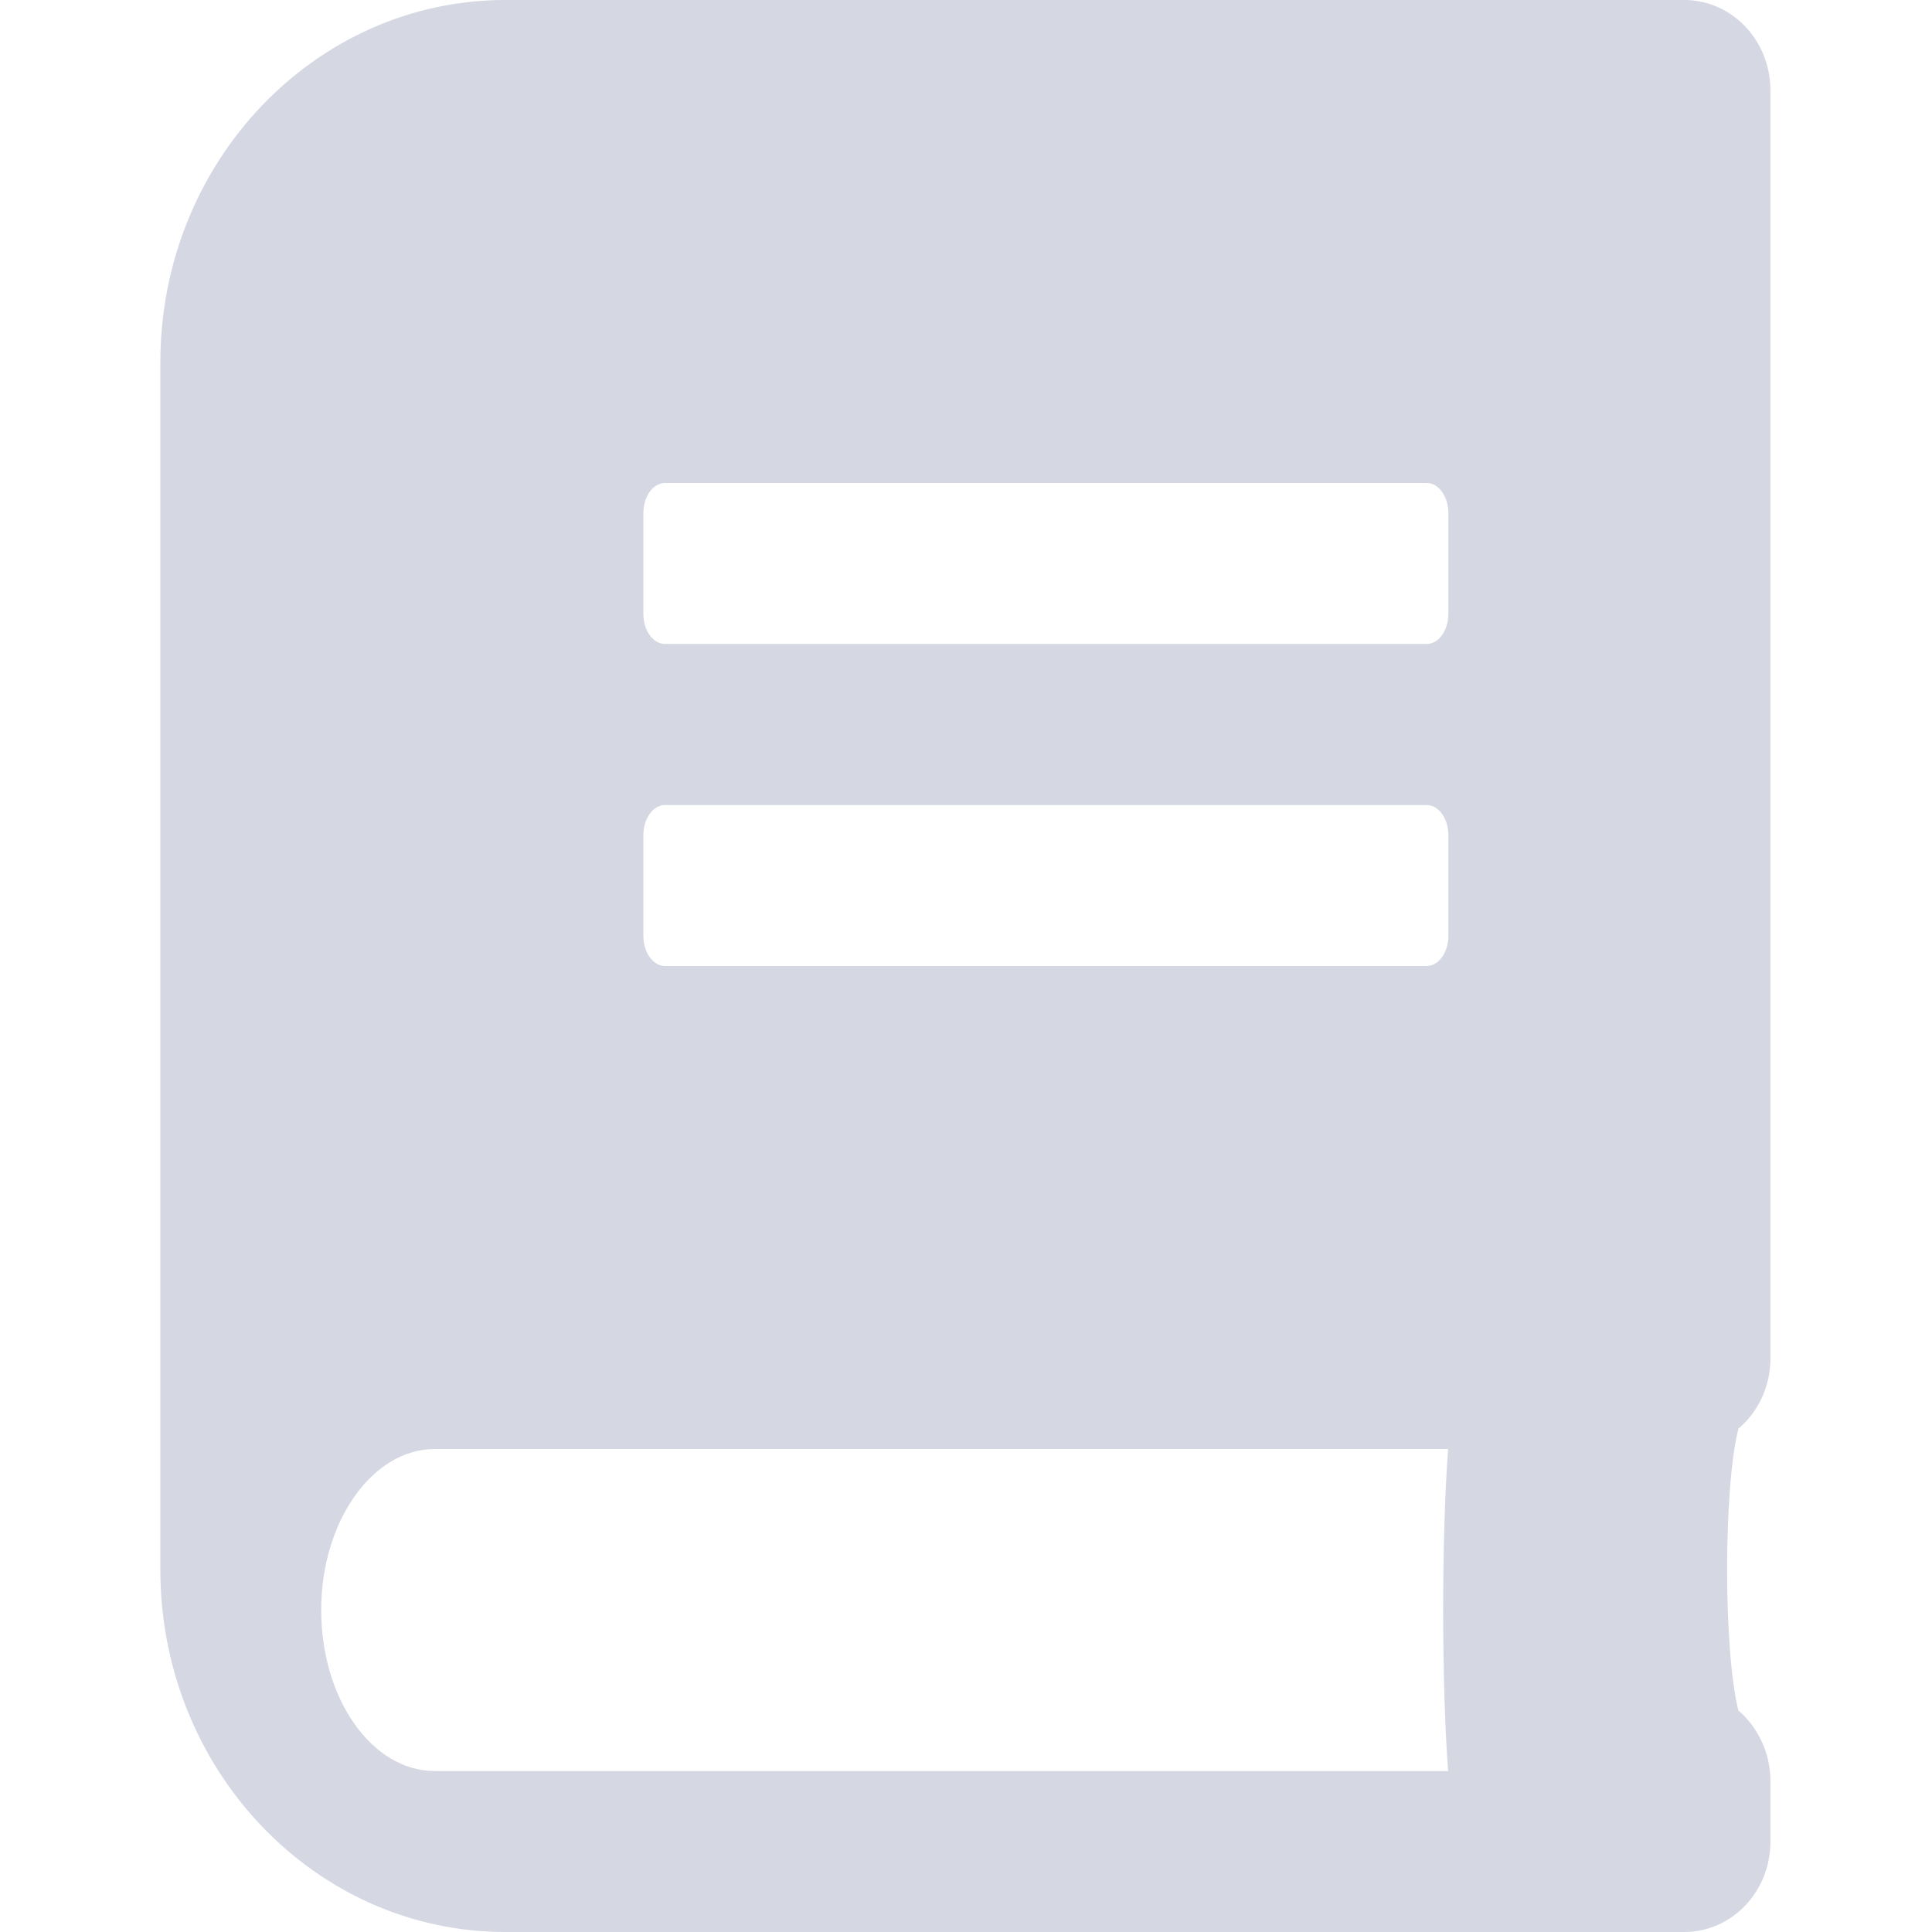 <?xml version="1.0" encoding="utf-8"?>
<svg xmlns="http://www.w3.org/2000/svg" fill="none" height="100%" overflow="visible" preserveAspectRatio="none" style="display: block;" viewBox="0 0 16 16" width="100%">
<g id="Book">
<g id="Container">
</g>
<g id="Book_2">
<path clip-rule="evenodd" d="M14.662 0.75V11.25C14.662 11.484 14.557 11.697 14.397 11.831C14.272 12.312 14.272 13.684 14.397 14.166C14.557 14.303 14.662 14.516 14.662 14.75V15.25C14.662 15.666 14.343 16 13.947 16H4.185C2.608 16 1.328 14.656 1.328 13V3C1.328 1.344 2.608 0 4.185 0H13.947C14.343 0 14.662 0.334 14.662 0.75ZM5.507 4C5.408 4 5.328 4.112 5.328 4.25V5.083C5.328 5.221 5.408 5.333 5.507 5.333H11.816C11.914 5.333 11.995 5.221 11.995 5.083V4.25C11.995 4.112 11.914 4 11.816 4H5.507ZM5.328 6.917C5.328 6.779 5.408 6.667 5.507 6.667H11.816C11.914 6.667 11.995 6.779 11.995 6.917V7.75C11.995 7.887 11.914 8 11.816 8H5.507C5.408 8 5.328 7.887 5.328 7.75V6.917ZM3.601 14.667H11.993C11.938 13.954 11.938 12.713 11.993 12H3.601C3.084 12 2.66 12.6 2.66 13.333C2.66 14.071 3.081 14.667 3.601 14.667Z" fill="#D5D7E3" fill-rule="evenodd" id="Shape"/>
</g>
</g>
</svg>